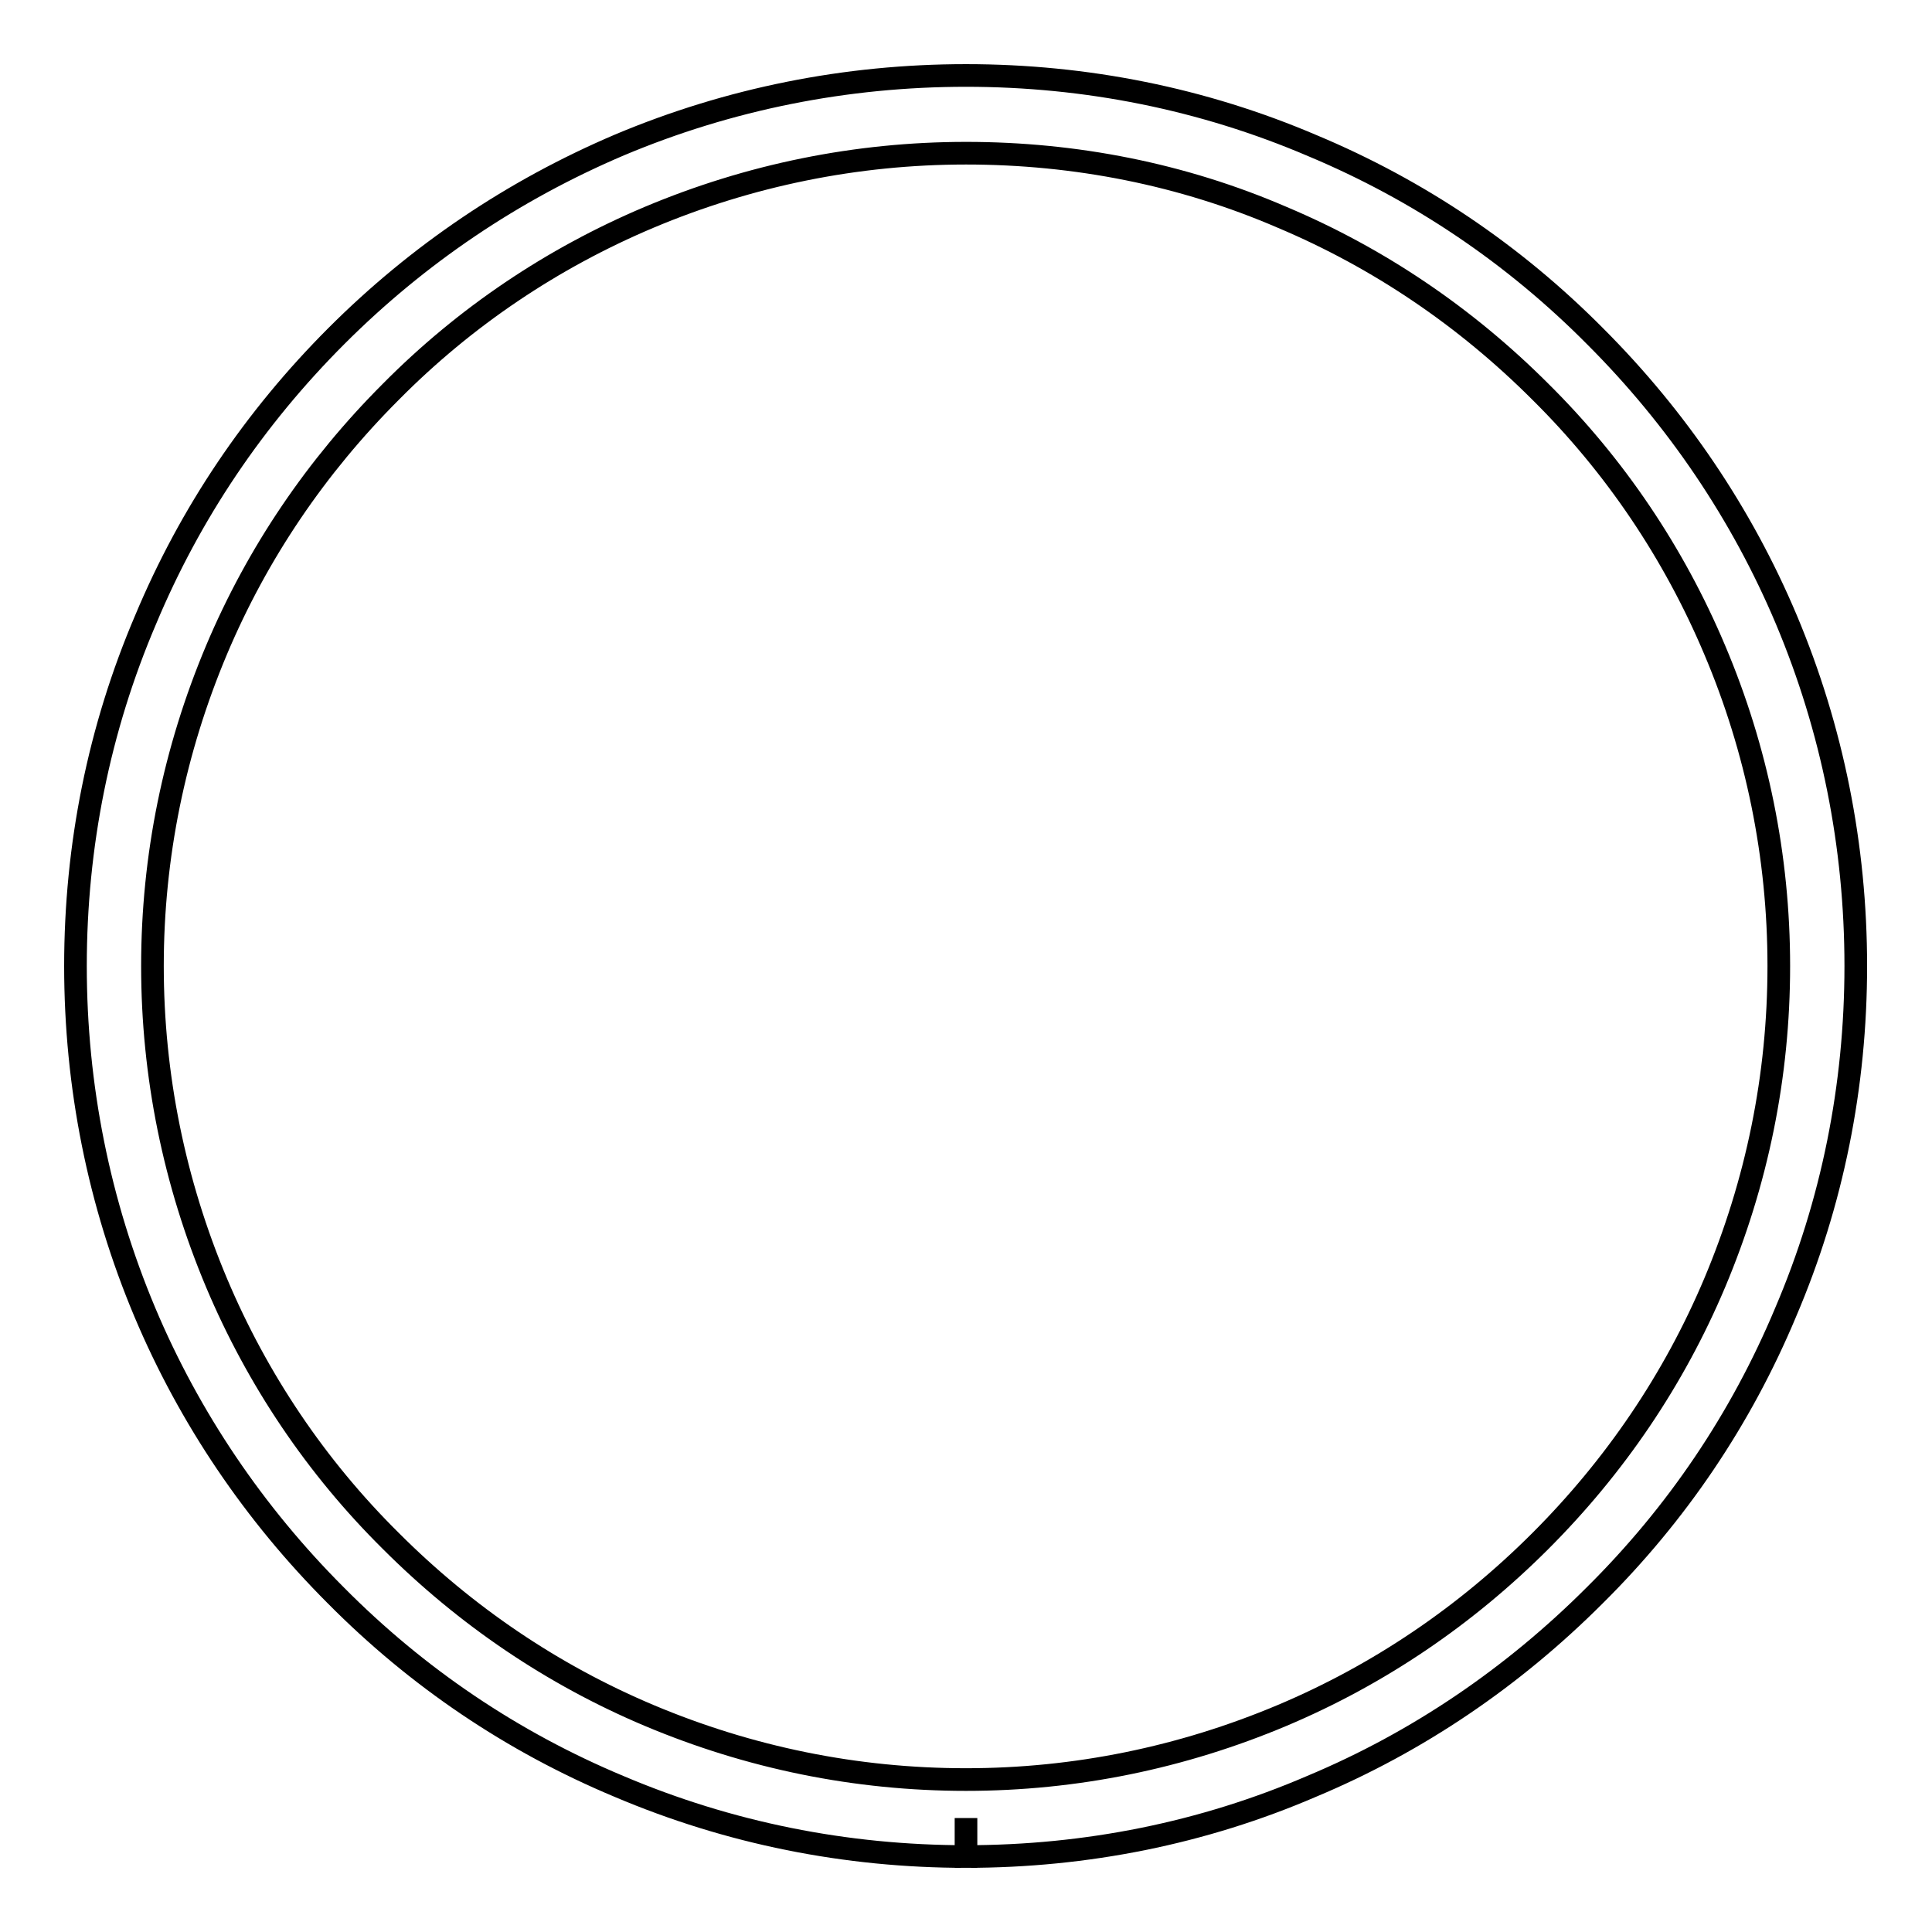 <?xml version="1.0" encoding="utf-8"?>
<!-- Svg Vector Icons : http://www.onlinewebfonts.com/icon -->
<!DOCTYPE svg PUBLIC "-//W3C//DTD SVG 1.1//EN" "http://www.w3.org/Graphics/SVG/1.1/DTD/svg11.dtd">
<svg version="1.1" xmlns="http://www.w3.org/2000/svg" xmlns:xlink="http://www.w3.org/1999/xlink" x="0px" y="0px" viewBox="0 0 256 256" enable-background="new 0 0 256 256" xml:space="preserve">
<g><g><path stroke-width="3" fill-opacity="0" stroke="#000000"  d="M128,246L128,246v-5.1V246c-15.9,0-31.4-3.1-46-9.3c-14.1-5.9-26.7-14.4-37.5-25.3c-10.8-10.8-19.4-23.5-25.3-37.5c-6.1-14.5-9.2-30-9.2-45.9c0-15.9,3.1-31.4,9.3-45.9C25.2,68,33.7,55.4,44.6,44.5C55.4,33.7,68,25.2,82.1,19.2c14.5-6.1,30-9.2,45.9-9.2c15.9,0,31.4,3.1,45.9,9.3c14.1,5.9,26.7,14.4,37.5,25.3c10.8,10.8,19.4,23.5,25.3,37.5c6.1,14.5,9.2,30,9.2,45.9c0,15.9-3.1,31.4-9.3,45.9c-5.9,14.1-14.4,26.7-25.3,37.5c-10.8,10.8-23.4,19.4-37.5,25.3C159.4,242.9,143.9,246,128,246z M128,20.3c-14.5,0-28.7,2.9-42,8.5c-12.8,5.4-24.4,13.2-34.2,23.1c-9.9,9.9-17.7,21.4-23.1,34.2c-5.6,13.3-8.5,27.4-8.5,41.9c0,14.5,2.9,28.7,8.5,42c5.4,12.8,13.2,24.4,23.1,34.2c9.9,9.9,21.4,17.7,34.2,23.1c13.3,5.6,27.4,8.5,42,8.5h0l0,0c14.5,0,28.6-2.9,41.9-8.5c12.8-5.4,24.3-13.2,34.2-23.1c9.9-9.9,17.7-21.4,23.1-34.2c5.6-13.3,8.5-27.4,8.5-42c0-14.5-2.9-28.7-8.5-41.9c-5.4-12.8-13.2-24.4-23.1-34.2c-9.9-9.9-21.4-17.7-34.2-23.1C156.7,23.1,142.5,20.3,128,20.3z"/></g></g>
</svg>
